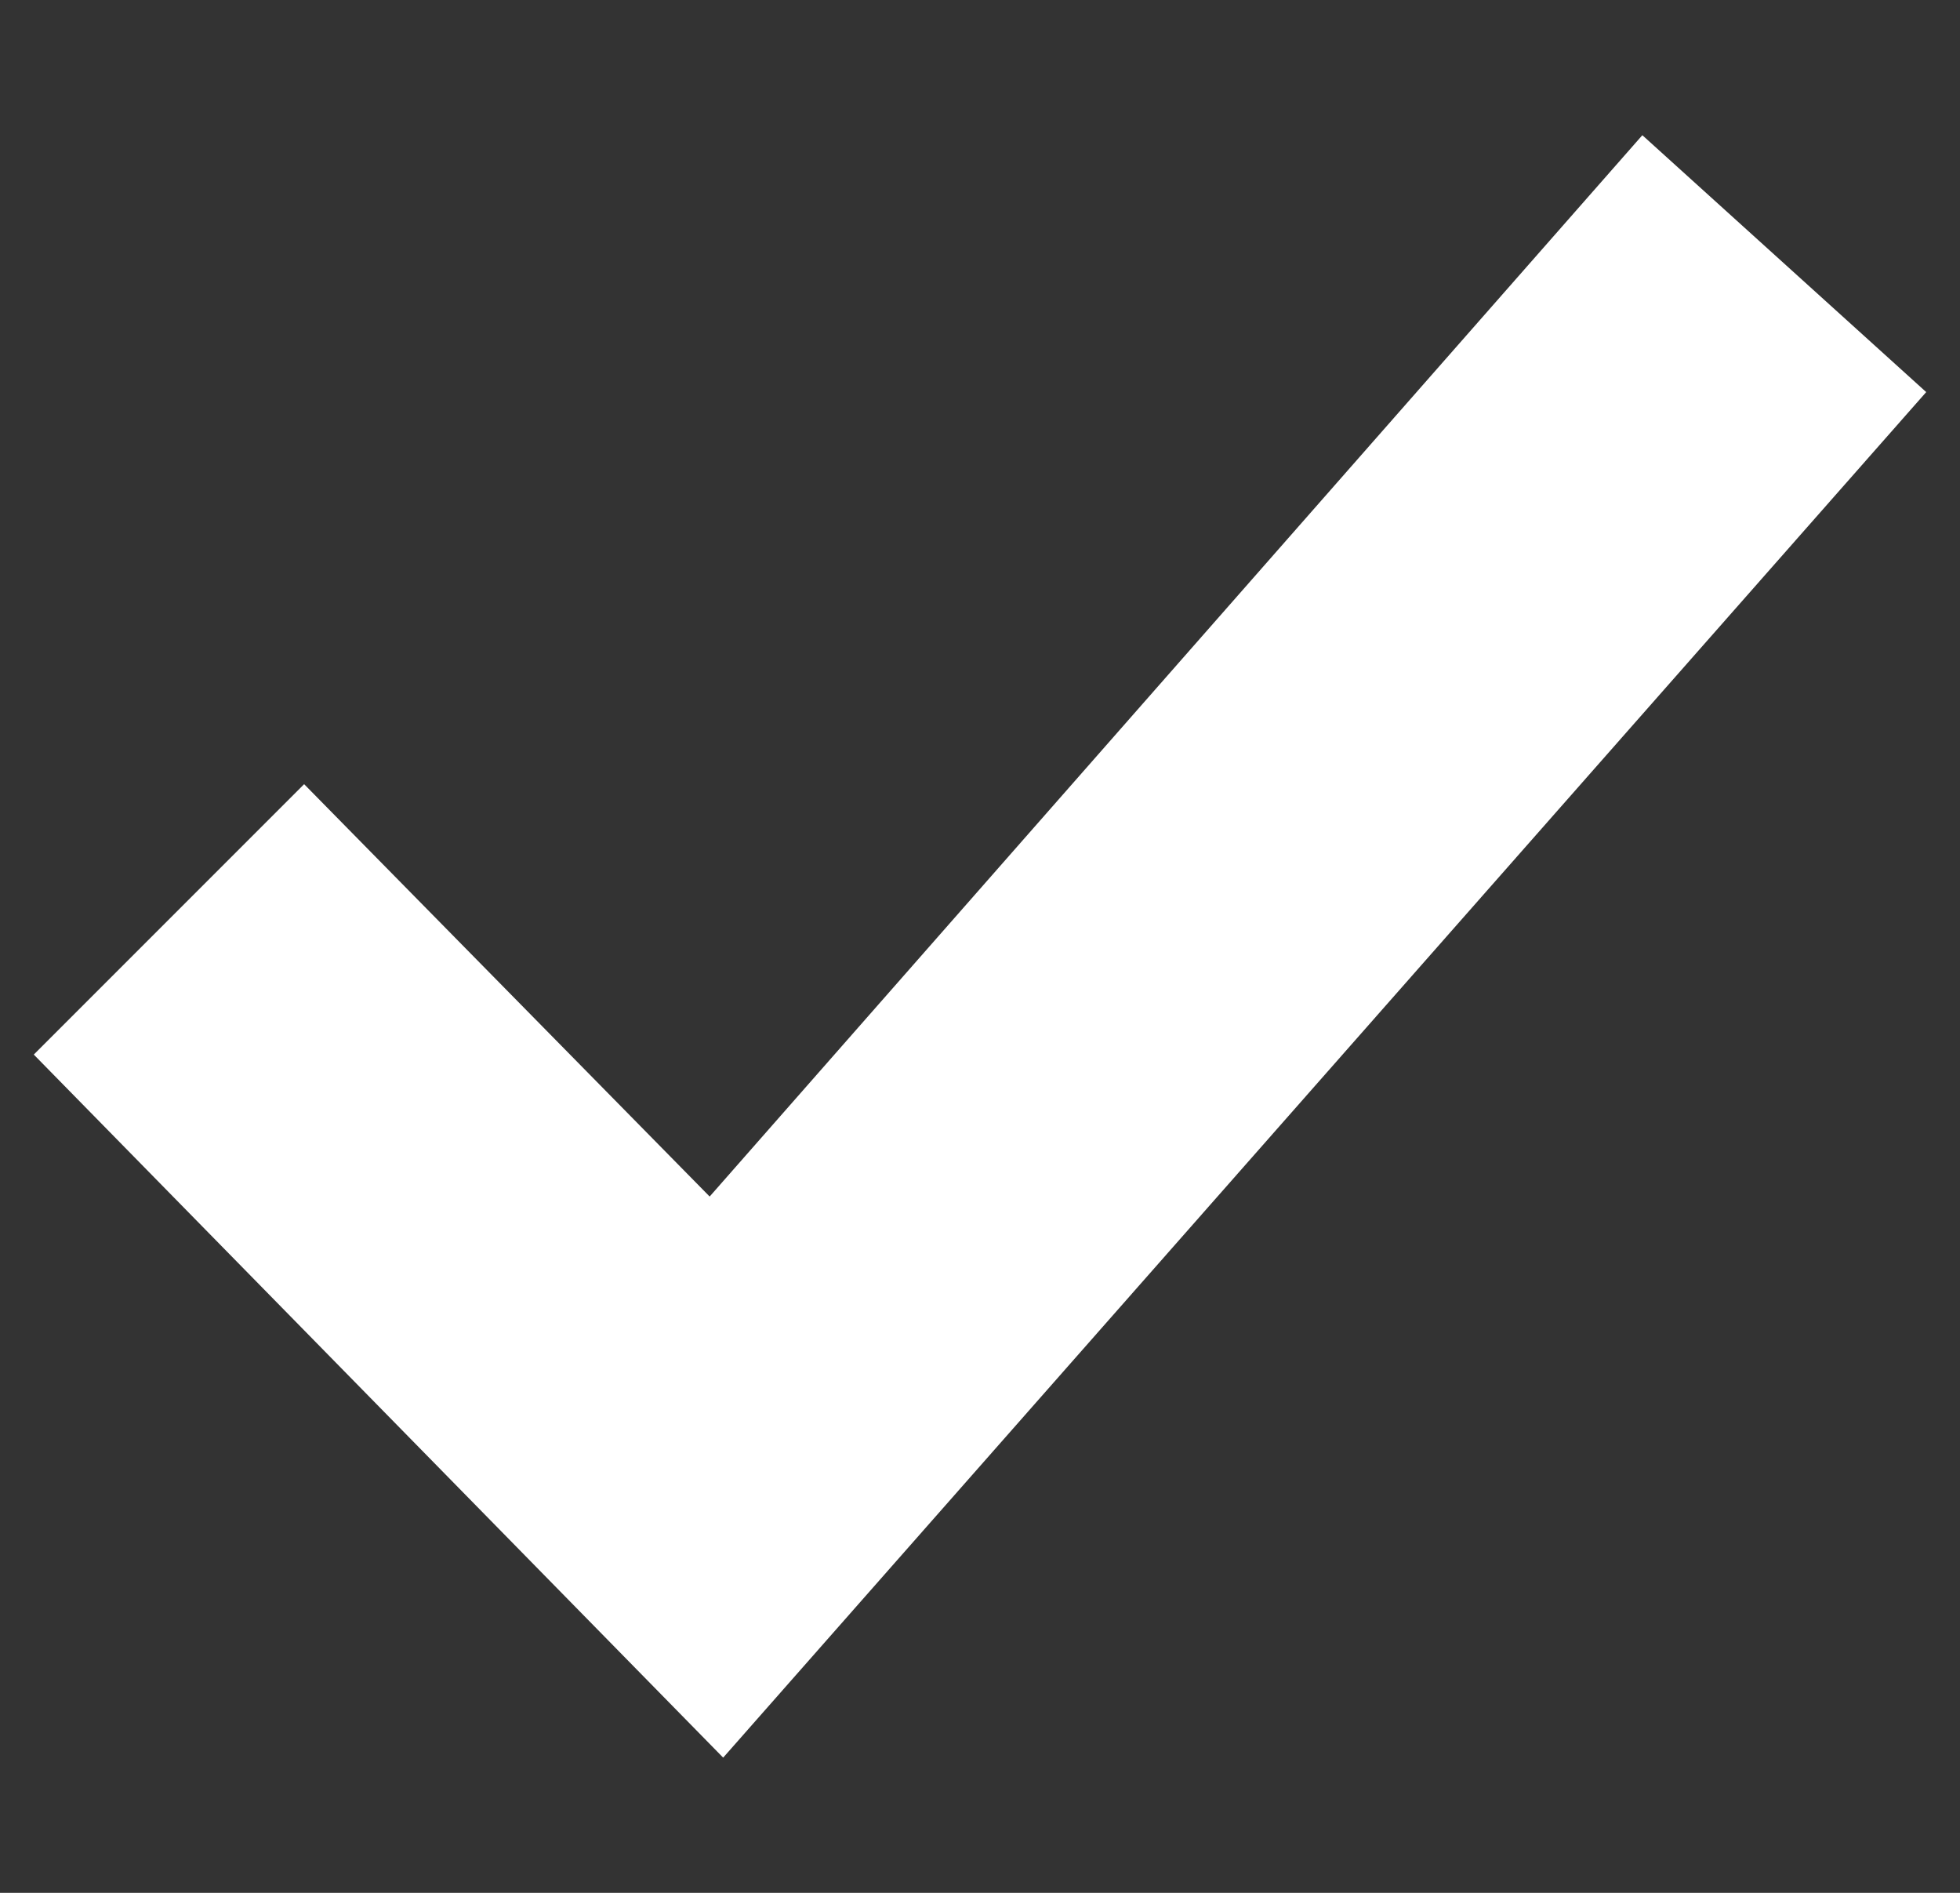 <?xml version="1.0" encoding="utf-8"?>
<!-- Generator: Adobe Illustrator 25.2.1, SVG Export Plug-In . SVG Version: 6.00 Build 0)  -->
<svg version="1.1" id="Layer_1" xmlns="http://www.w3.org/2000/svg" xmlns:xlink="http://www.w3.org/1999/xlink" x="0px" y="0px"
	 viewBox="0 0 29 28" style="enable-background:new 0 0 29 28;" xml:space="preserve">
<rect x="0" y="0" width="29" height="28" fill="#333333" stroke="none"/>
<style type="text/css">
	.st0{fill:#FFFFFF;}
</style>
<g id="Mockups">
	<g id="_x31_005-DISCOPS-AviationWireframes-DeviceDetail" transform="translate(-966, -1013)">
		<polygon id="Path-Copy-3" class="st0" points="976.5,1030.7 990.3,1015 994.5,1018.8 976.7,1039 966.5,1028.6 970.5,1024.6 		"/>
	</g>
</g>
</svg>
